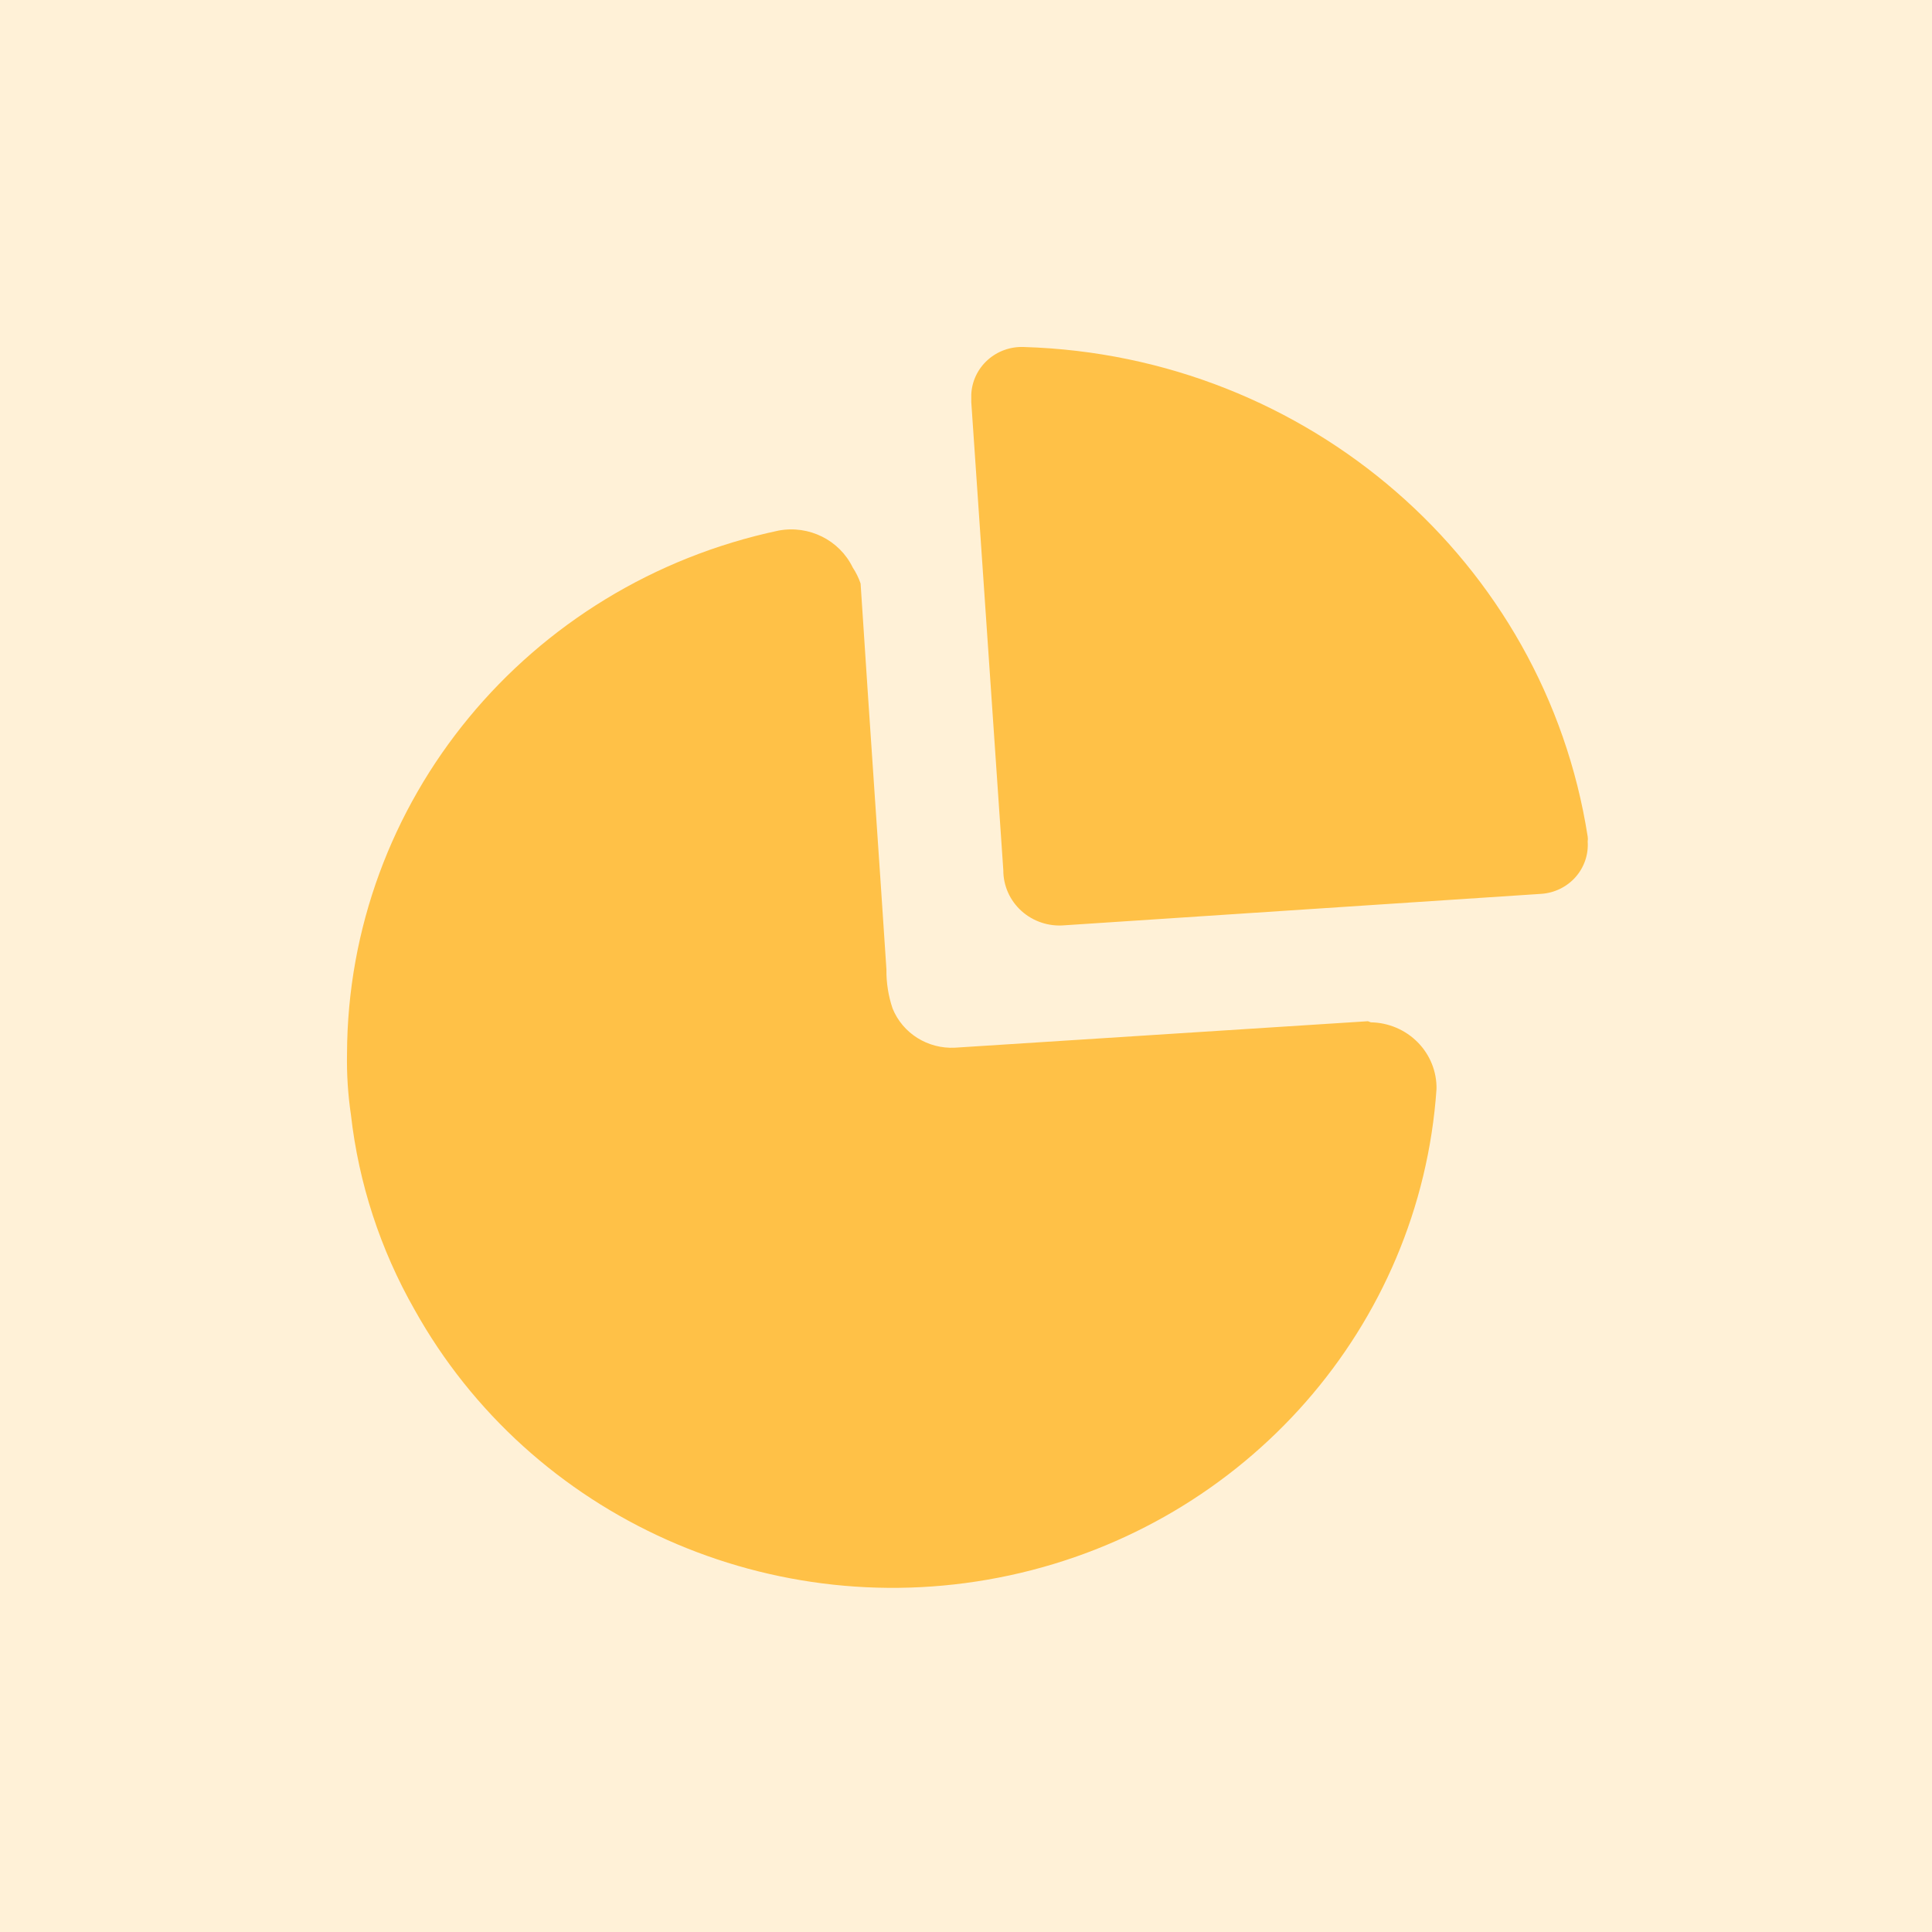 <?xml version="1.0" encoding="UTF-8"?>
<svg xmlns="http://www.w3.org/2000/svg" width="86" height="86" viewBox="0 0 86 86" fill="none">
  <rect width="86" height="86" fill="#FFF1D7"></rect>
  <path fill-rule="evenodd" clip-rule="evenodd" d="M43.965 16.023C44.406 15.627 44.989 15.42 45.586 15.447C58.21 15.825 68.761 24.989 70.673 37.237C70.685 37.31 70.685 37.385 70.673 37.458C70.714 38.038 70.518 38.609 70.129 39.047C69.739 39.484 69.188 39.752 68.597 39.789L47.387 41.188C46.686 41.25 45.99 41.019 45.471 40.552C44.952 40.085 44.658 39.425 44.661 38.734L43.235 17.901V17.557C43.261 16.971 43.524 16.419 43.965 16.023ZM42.51 46.636L60.893 45.458L61.018 45.507C61.807 45.52 62.559 45.84 63.108 46.397C63.657 46.953 63.958 47.702 63.944 48.476C63.22 59.032 55.481 67.852 44.949 70.124C34.417 72.397 23.62 67.576 18.449 58.291C16.928 55.618 15.967 52.672 15.622 49.629C15.489 48.727 15.43 47.817 15.447 46.906C15.482 35.681 23.474 25.992 34.656 23.618C36.01 23.365 37.367 24.041 37.958 25.262C38.105 25.484 38.222 25.723 38.308 25.974C38.517 29.209 38.735 32.415 38.951 35.606C39.122 38.127 39.293 40.639 39.458 43.151C39.45 43.743 39.543 44.332 39.733 44.893C40.182 45.998 41.299 46.699 42.51 46.636Z" fill="#FFC147"></path>
</svg>
